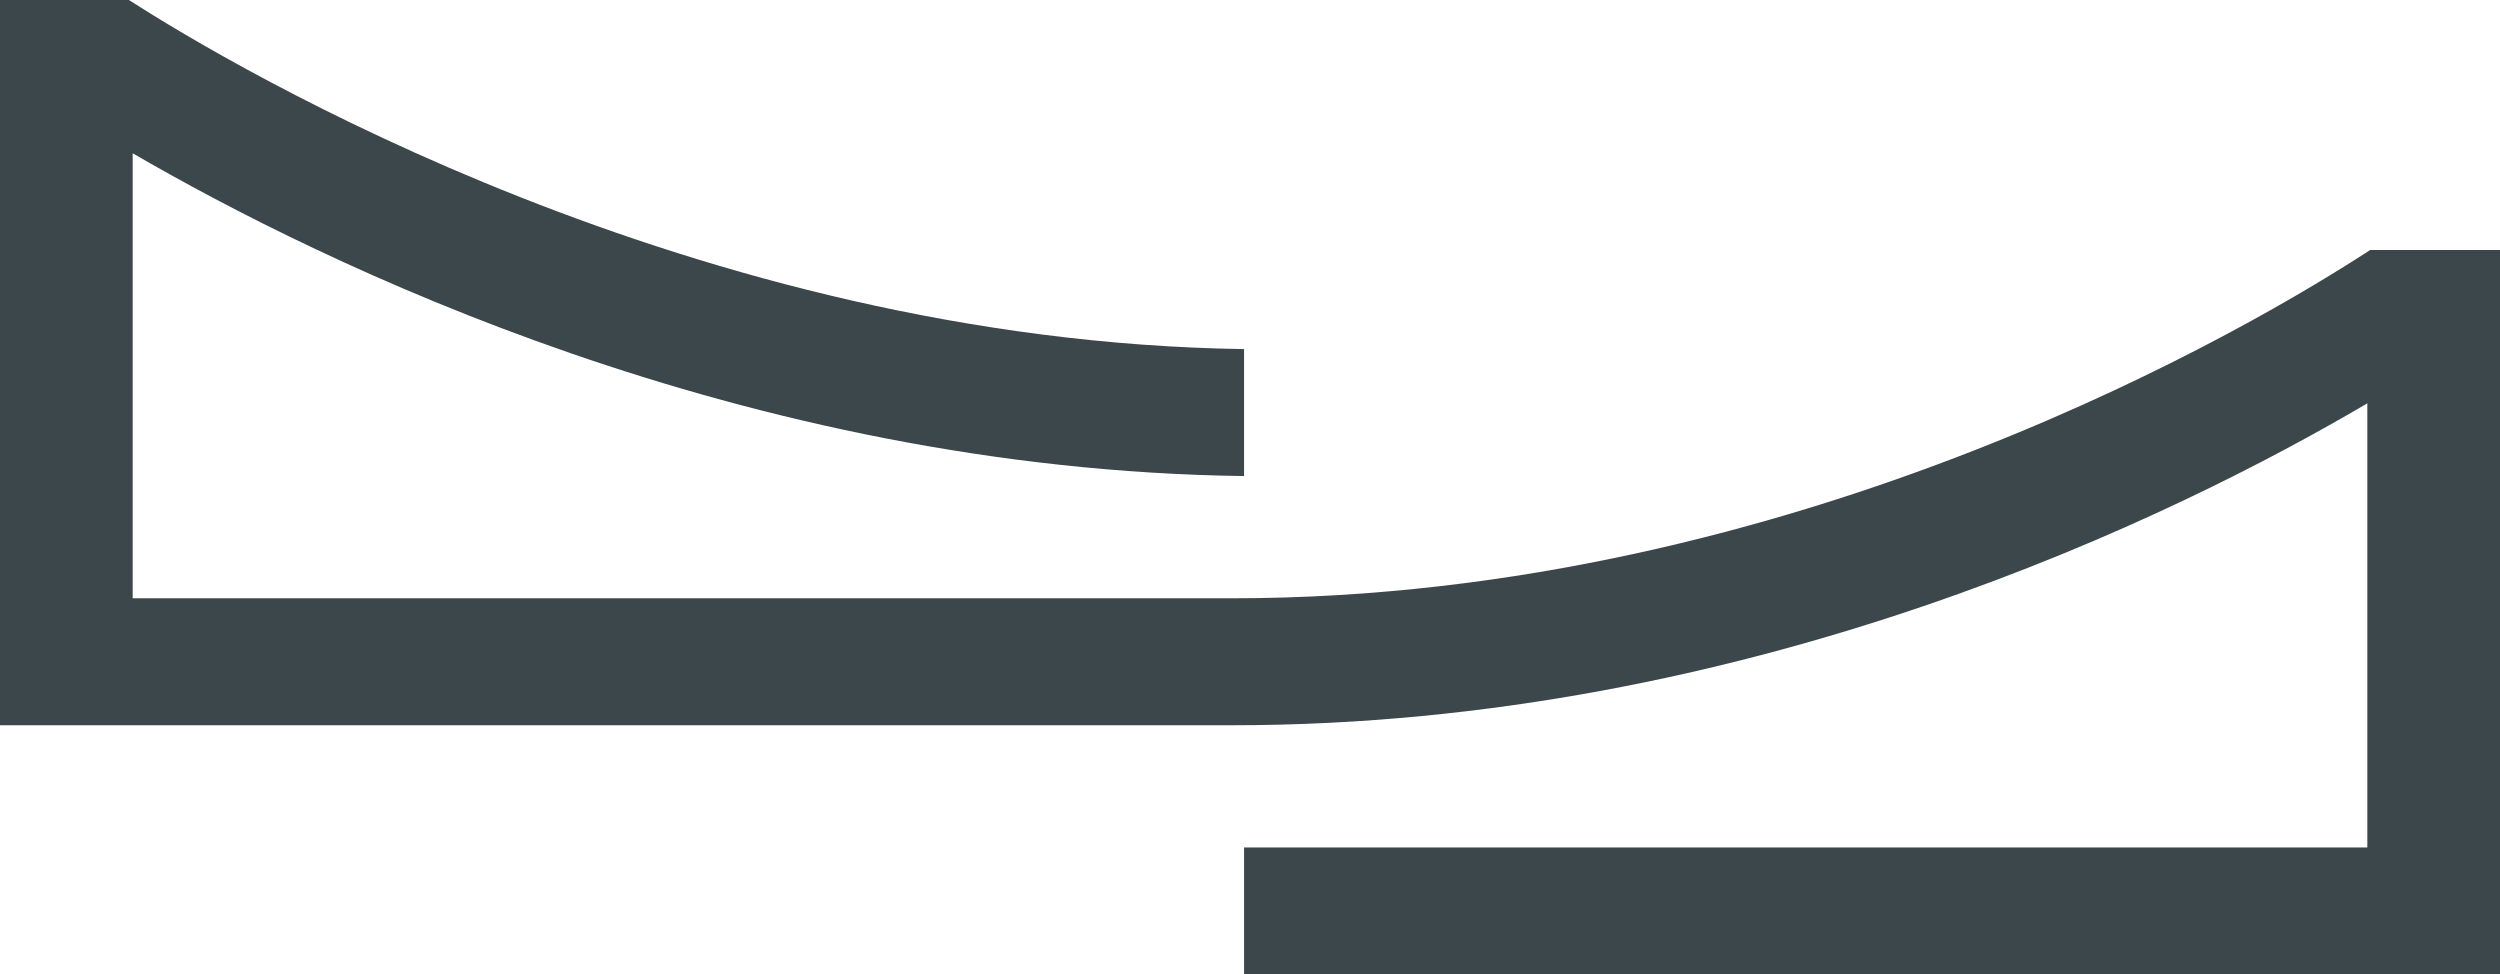 <?xml version="1.0" encoding="UTF-8"?><svg xmlns="http://www.w3.org/2000/svg" viewBox="0 0 157.91 61.54"><defs><style>.d{fill:#3c474c;}</style></defs><g id="a"/><g id="b"><g id="c"><path class="d" d="M149.53,25.48v28.05H78.58v8.02h79.34V15.79h-8.21c-6.78,4.43-35.97,22-71.89,22H8.38V9.68c11.92,6.93,38.52,19.98,70.2,20.39v-8.02C43.86,21.55,14.84,4.3,8.14,0H0V45.81H77.82c32.81,0,59.71-13.27,71.72-20.34Z"/></g></g></svg>
